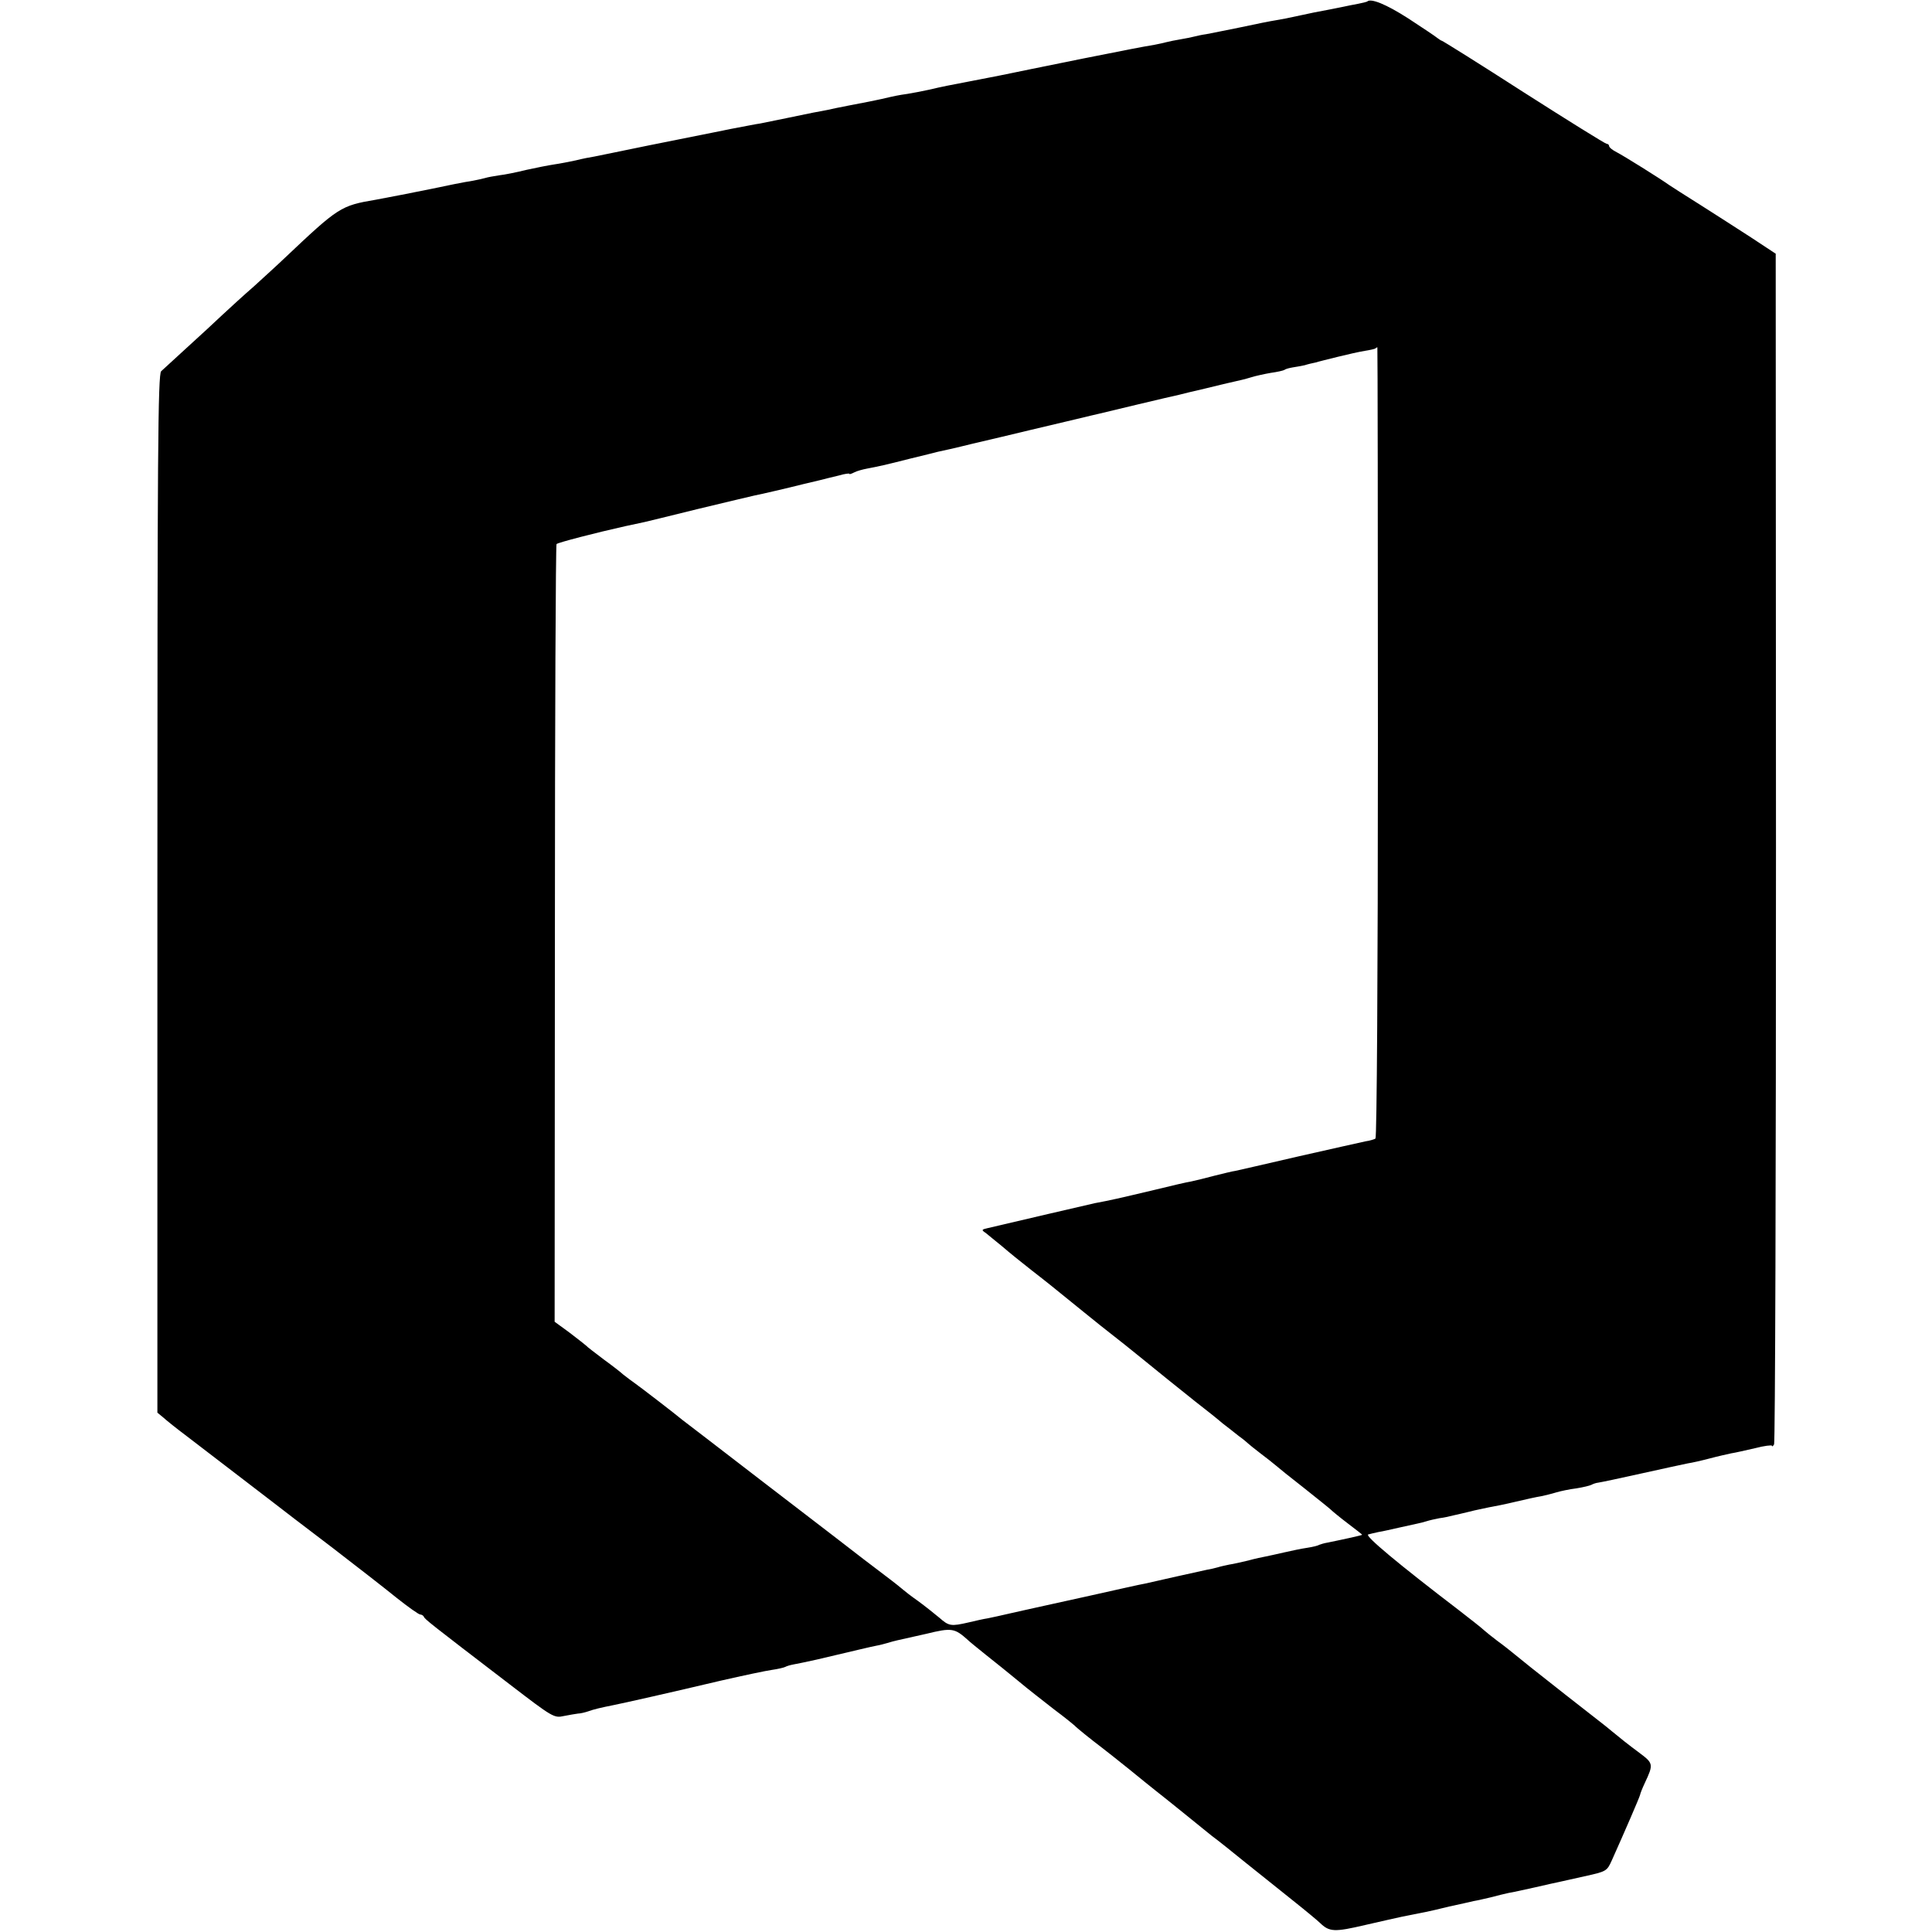 <?xml version="1.0" standalone="no"?>
<!DOCTYPE svg PUBLIC "-//W3C//DTD SVG 20010904//EN"
 "http://www.w3.org/TR/2001/REC-SVG-20010904/DTD/svg10.dtd">
<svg version="1.0" xmlns="http://www.w3.org/2000/svg"
 width="712pt" height="712pt" viewBox="0 0 712 712"
 preserveAspectRatio="xMidYMid meet">
<g transform="translate(0,712) scale(0.1,-0.1)"
fill="#000000" stroke="none">
<path d="M5038 7114 c-2 -1 -17 -5 -33 -8 -17 -3 -41 -8 -55 -11 -14 -3 -36
-7 -50 -10 -43 -8 -74 -14 -100 -20 -54 -12 -76 -16 -100 -20 -14 -2 -70 -13
-125 -25 -55 -11 -113 -23 -130 -26 -16 -2 -37 -7 -45 -9 -8 -2 -31 -7 -50
-10 -19 -3 -42 -8 -50 -10 -8 -2 -28 -7 -45 -10 -54 -9 -88 -16 -265 -51 -211
-43 -203 -41 -265 -54 -27 -6 -61 -12 -75 -15 -38 -7 -132 -26 -160 -31 -14
-3 -44 -9 -68 -15 -23 -5 -59 -12 -78 -15 -35 -5 -44 -7 -96 -19 -13 -3 -34
-7 -48 -10 -36 -7 -121 -23 -150 -30 -14 -3 -37 -7 -53 -10 -15 -3 -59 -12
-97 -20 -38 -8 -83 -17 -98 -20 -16 -2 -64 -12 -108 -20 -43 -9 -90 -18 -104
-21 -14 -3 -104 -21 -200 -40 -96 -20 -186 -38 -200 -41 -14 -2 -44 -8 -68
-14 -23 -5 -59 -12 -80 -15 -20 -3 -66 -12 -102 -20 -36 -9 -81 -18 -100 -20
-19 -3 -43 -7 -52 -10 -10 -3 -30 -7 -45 -10 -28 -4 -107 -20 -153 -30 -49
-10 -176 -35 -205 -40 -130 -22 -137 -27 -336 -215 -26 -25 -78 -72 -114 -105
-37 -32 -88 -79 -115 -104 -26 -25 -85 -79 -130 -120 -45 -41 -88 -81 -96 -88
-12 -11 -14 -299 -14 -1925 l0 -1913 23 -19 c12 -11 51 -42 87 -69 94 -72 214
-164 300 -230 41 -32 147 -113 234 -179 87 -67 194 -150 237 -185 43 -34 82
-62 88 -62 5 0 11 -4 13 -8 3 -9 22 -24 316 -249 159 -122 164 -125 200 -117
20 4 44 8 52 9 8 0 25 4 37 8 22 8 48 14 93 23 36 7 222 49 395 90 83 19 168
37 190 40 21 3 43 8 49 11 5 3 19 7 30 9 12 2 50 10 86 18 149 35 198 47 219
51 12 2 31 7 41 10 10 3 27 8 37 10 10 2 58 13 107 24 94 23 104 21 153 -23 6
-6 37 -31 68 -56 32 -25 85 -68 119 -96 33 -28 93 -74 131 -104 39 -29 72 -56
75 -59 7 -8 59 -50 100 -81 18 -14 64 -50 101 -80 37 -30 81 -66 99 -80 18
-14 63 -50 100 -80 37 -30 84 -68 105 -85 22 -16 78 -61 126 -100 48 -38 126
-101 175 -140 48 -38 92 -75 98 -81 35 -34 53 -35 168 -8 62 14 122 28 133 30
11 2 31 6 45 9 14 3 34 7 45 9 11 2 50 11 86 20 37 8 78 17 90 20 13 2 42 9
64 14 22 6 51 13 65 16 14 2 58 12 99 21 40 9 78 18 85 19 6 1 48 11 94 21 82
18 84 19 102 59 48 107 102 232 104 241 1 6 9 26 18 45 32 68 31 72 -20 110
-47 35 -68 52 -102 80 -9 8 -32 26 -50 40 -18 14 -72 56 -119 93 -127 100
-151 119 -185 147 -17 14 -47 38 -68 53 -20 15 -42 33 -50 40 -7 7 -49 40 -93
74 -220 168 -346 273 -333 278 7 2 24 6 38 9 14 2 48 10 75 16 28 6 58 13 68
15 10 2 26 6 35 9 9 3 31 8 47 11 17 2 39 7 50 10 11 2 38 9 60 14 22 6 55 12
72 16 18 3 63 12 100 21 38 9 79 18 93 20 14 3 39 9 55 14 17 5 50 12 75 15
25 4 49 10 55 13 5 3 16 7 25 8 8 1 80 16 160 34 80 18 156 34 170 37 14 2 50
10 80 18 30 8 66 16 80 19 14 2 53 11 88 19 34 9 62 12 62 9 0 -4 4 -2 8 5 4
6 7 996 7 2200 l-1 2188 -91 60 c-51 33 -135 87 -187 120 -53 33 -104 66 -113
72 -35 25 -168 108 -195 122 -16 8 -28 18 -28 23 0 4 -4 8 -9 8 -5 0 -143 86
-306 190 -163 105 -299 190 -302 190 -2 0 -9 5 -16 10 -7 6 -55 38 -107 72
-81 52 -139 76 -152 62z m40 -2729 c0 -863 -4 -1457 -9 -1461 -5 -3 -21 -8
-36 -10 -15 -3 -125 -28 -245 -55 -120 -28 -226 -52 -235 -54 -10 -1 -45 -10
-78 -18 -33 -9 -71 -18 -85 -21 -14 -2 -74 -16 -135 -31 -135 -32 -161 -38
-220 -49 -17 -4 -312 -72 -395 -92 -23 -5 -24 -7 -7 -18 9 -8 36 -29 60 -49
23 -20 71 -59 107 -87 67 -52 75 -59 196 -157 39 -32 86 -69 104 -83 18 -14
65 -51 104 -83 86 -70 111 -90 201 -162 39 -30 84 -66 100 -80 17 -13 44 -34
60 -47 17 -12 32 -25 35 -28 3 -3 23 -19 45 -36 21 -16 47 -36 56 -44 9 -8 56
-46 105 -84 49 -39 94 -75 99 -80 6 -6 34 -29 63 -51 28 -21 52 -40 52 -41 0
-2 -64 -16 -128 -29 -12 -2 -25 -6 -30 -8 -4 -3 -24 -8 -44 -11 -21 -3 -59
-11 -85 -17 -27 -6 -57 -13 -68 -15 -11 -2 -40 -8 -65 -15 -25 -6 -56 -13 -70
-15 -14 -3 -33 -7 -42 -10 -10 -3 -28 -7 -40 -9 -13 -3 -63 -14 -113 -25 -49
-11 -101 -23 -115 -26 -14 -2 -106 -23 -205 -45 -99 -22 -191 -42 -204 -45
-12 -3 -51 -11 -85 -19 -33 -8 -72 -16 -86 -19 -14 -2 -45 -9 -70 -15 -65 -15
-73 -14 -108 17 -18 15 -53 43 -79 62 -27 19 -50 37 -53 40 -3 3 -34 28 -70
55 -36 27 -69 53 -75 57 -24 19 -127 98 -385 296 -151 116 -279 215 -285 219
-30 25 -155 121 -179 138 -16 11 -33 25 -40 30 -6 6 -38 31 -71 55 -33 25 -62
47 -65 51 -3 3 -30 24 -60 47 l-56 41 1 1430 c0 786 3 1432 6 1436 7 6 142 41
254 66 33 7 65 14 70 15 6 1 94 23 196 48 103 25 197 47 210 50 21 4 121 27
184 43 11 2 36 9 55 13 19 5 52 13 73 18 20 6 37 8 37 6 0 -3 8 0 18 5 9 5 31
11 47 14 42 8 66 13 160 37 45 11 91 22 101 25 11 2 69 15 129 30 61 14 157
37 215 51 58 14 134 32 169 40 36 9 72 17 80 19 9 2 75 18 146 35 72 17 139
33 150 35 11 3 56 14 100 24 44 11 91 22 105 25 14 3 40 9 59 15 19 6 52 13
75 17 22 3 45 8 50 11 5 4 19 7 30 9 12 2 31 5 44 8 12 4 30 8 40 10 9 3 46
12 82 21 36 9 81 19 100 22 19 3 37 7 39 9 2 2 5 4 7 4 1 0 2 -655 2 -1455z"/>
</g>
</svg>
